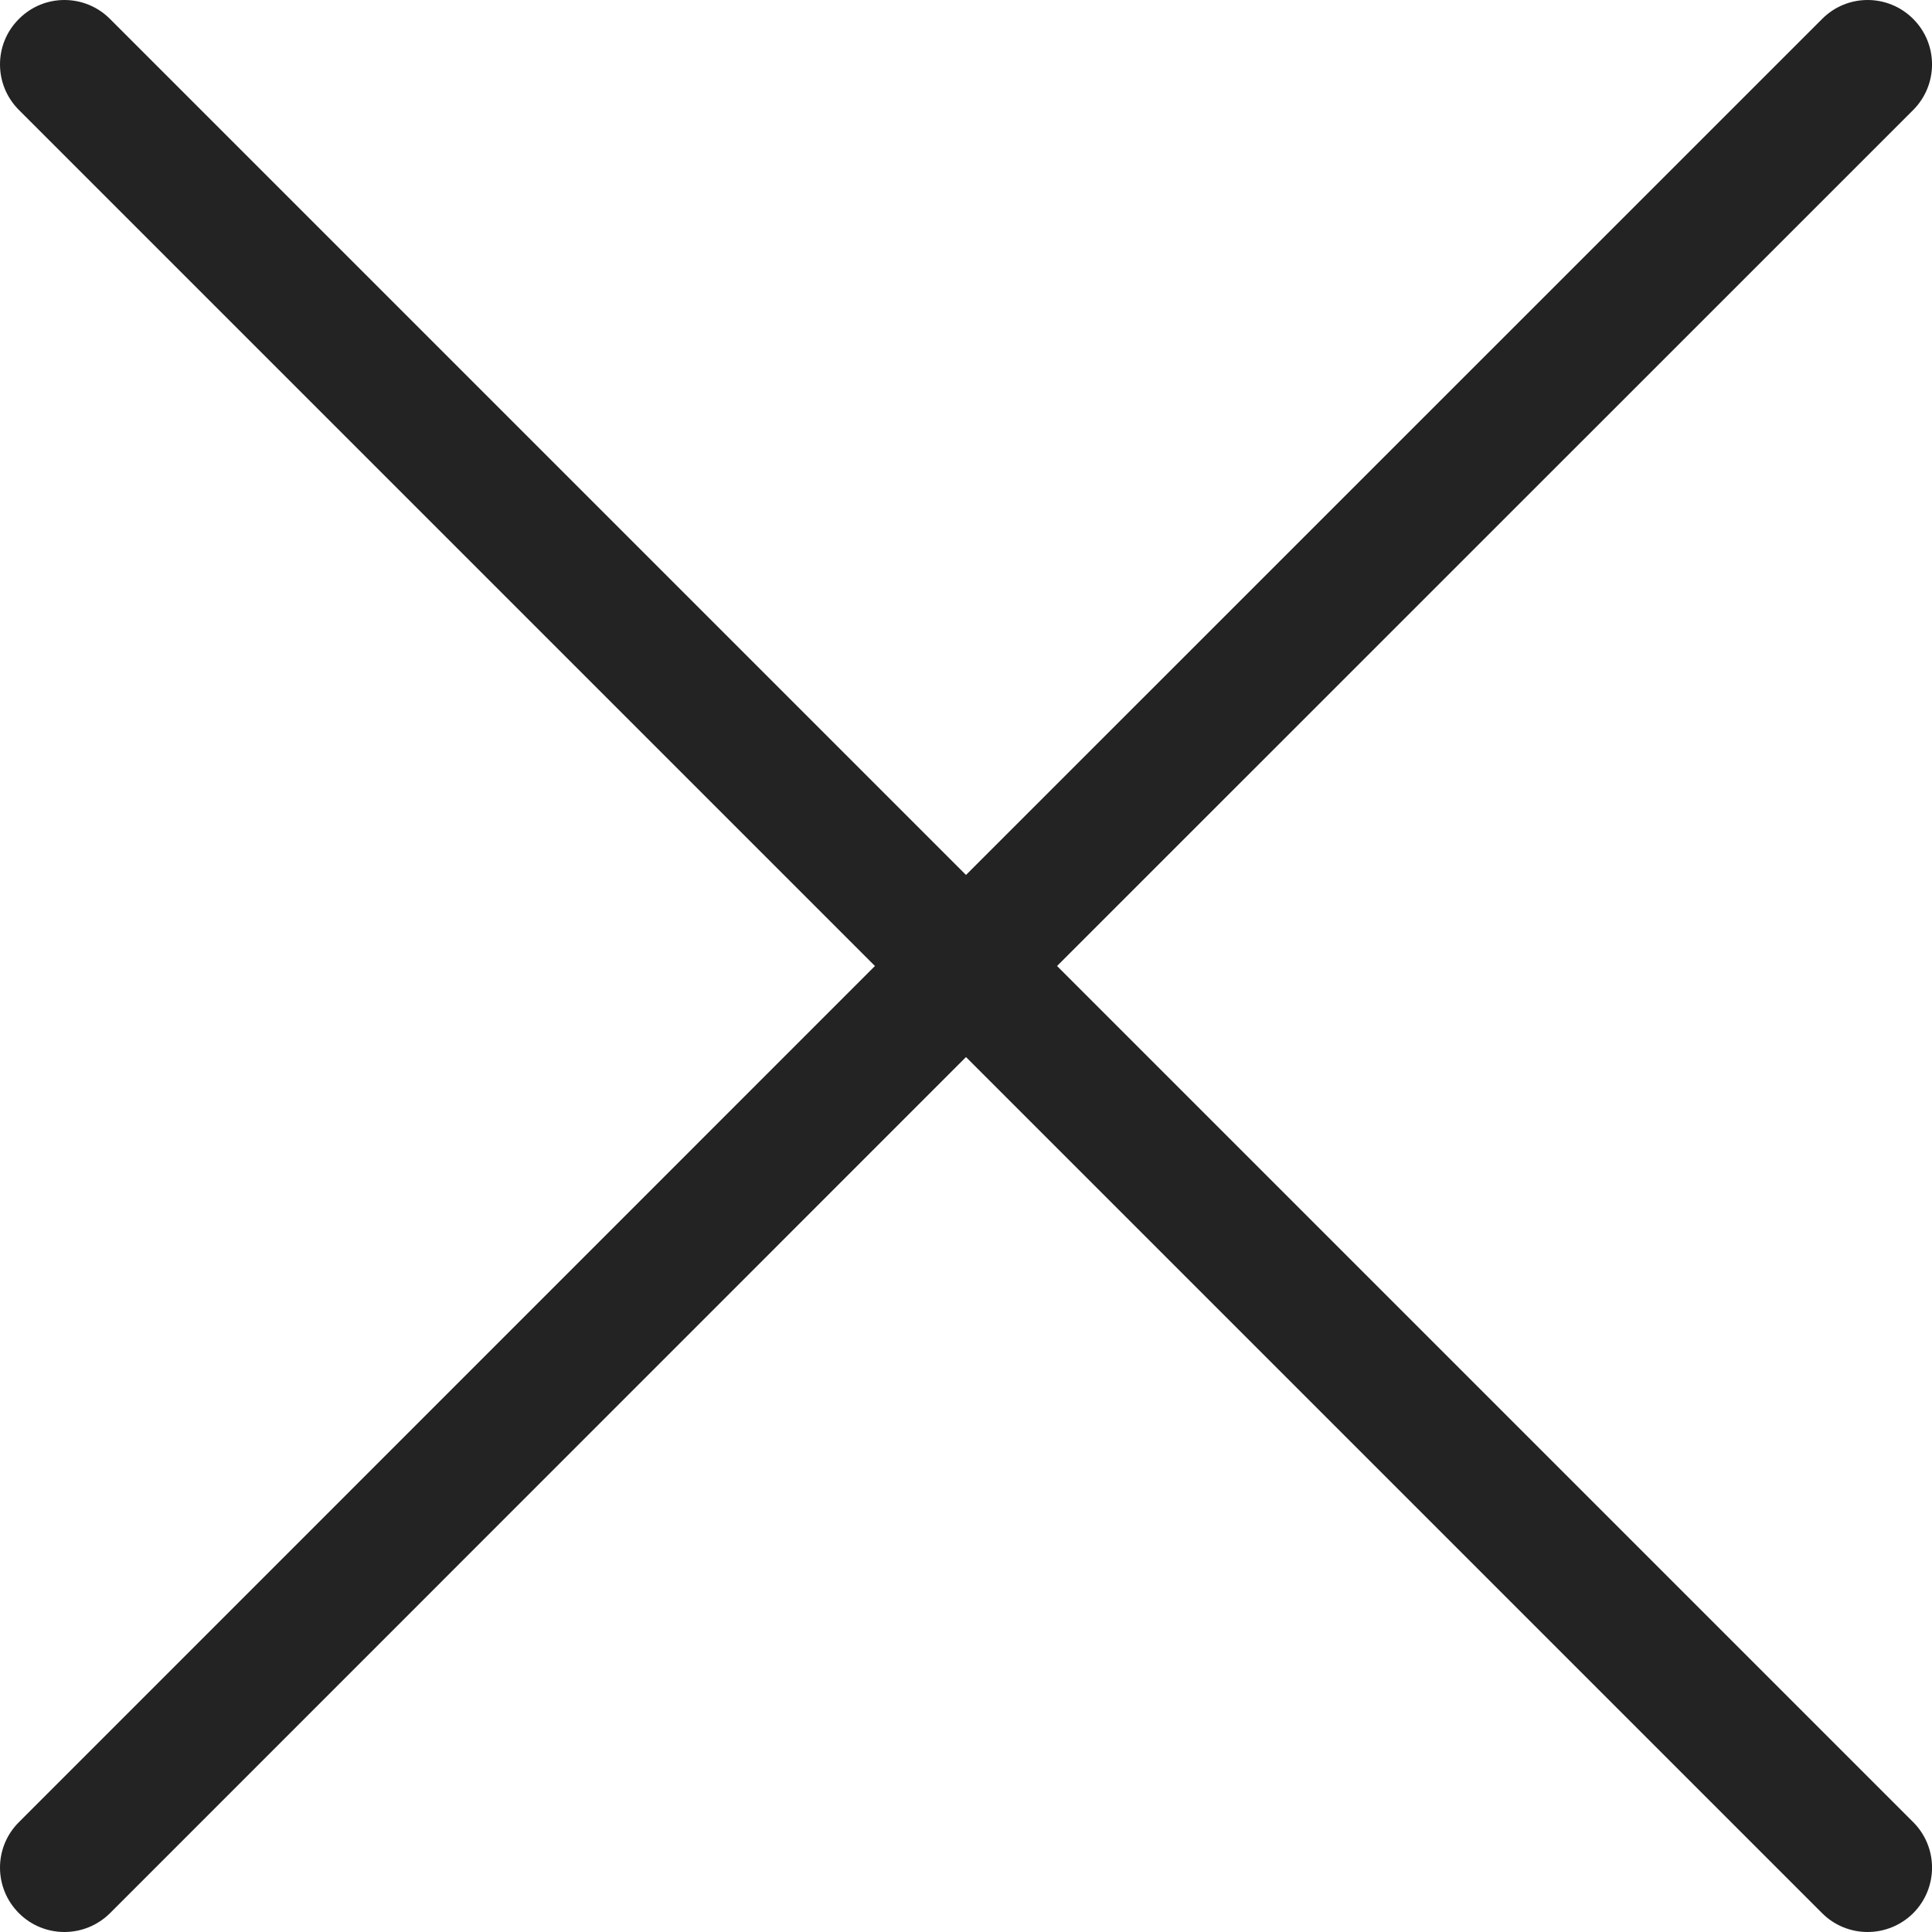 <svg width="15" height="15" viewBox="0 0 15 15" fill="none" xmlns="http://www.w3.org/2000/svg">
<path d="M14.854 14.147C15.049 14.342 15.049 14.658 14.854 14.854C14.756 14.951 14.628 15 14.5 15C14.372 15 14.244 14.951 14.147 14.854L7.5 8.207L0.854 14.854C0.756 14.951 0.628 15 0.5 15C0.372 15 0.244 14.951 0.147 14.854C-0.049 14.658 -0.049 14.342 0.147 14.147L6.793 7.5L0.147 0.854C-0.049 0.658 -0.049 0.342 0.147 0.147C0.342 -0.049 0.658 -0.049 0.854 0.147L7.5 6.793L14.147 0.147C14.342 -0.049 14.658 -0.049 14.854 0.147C15.049 0.342 15.049 0.658 14.854 0.854L8.207 7.5L14.854 14.147Z" fill="#232323"/>
</svg>
